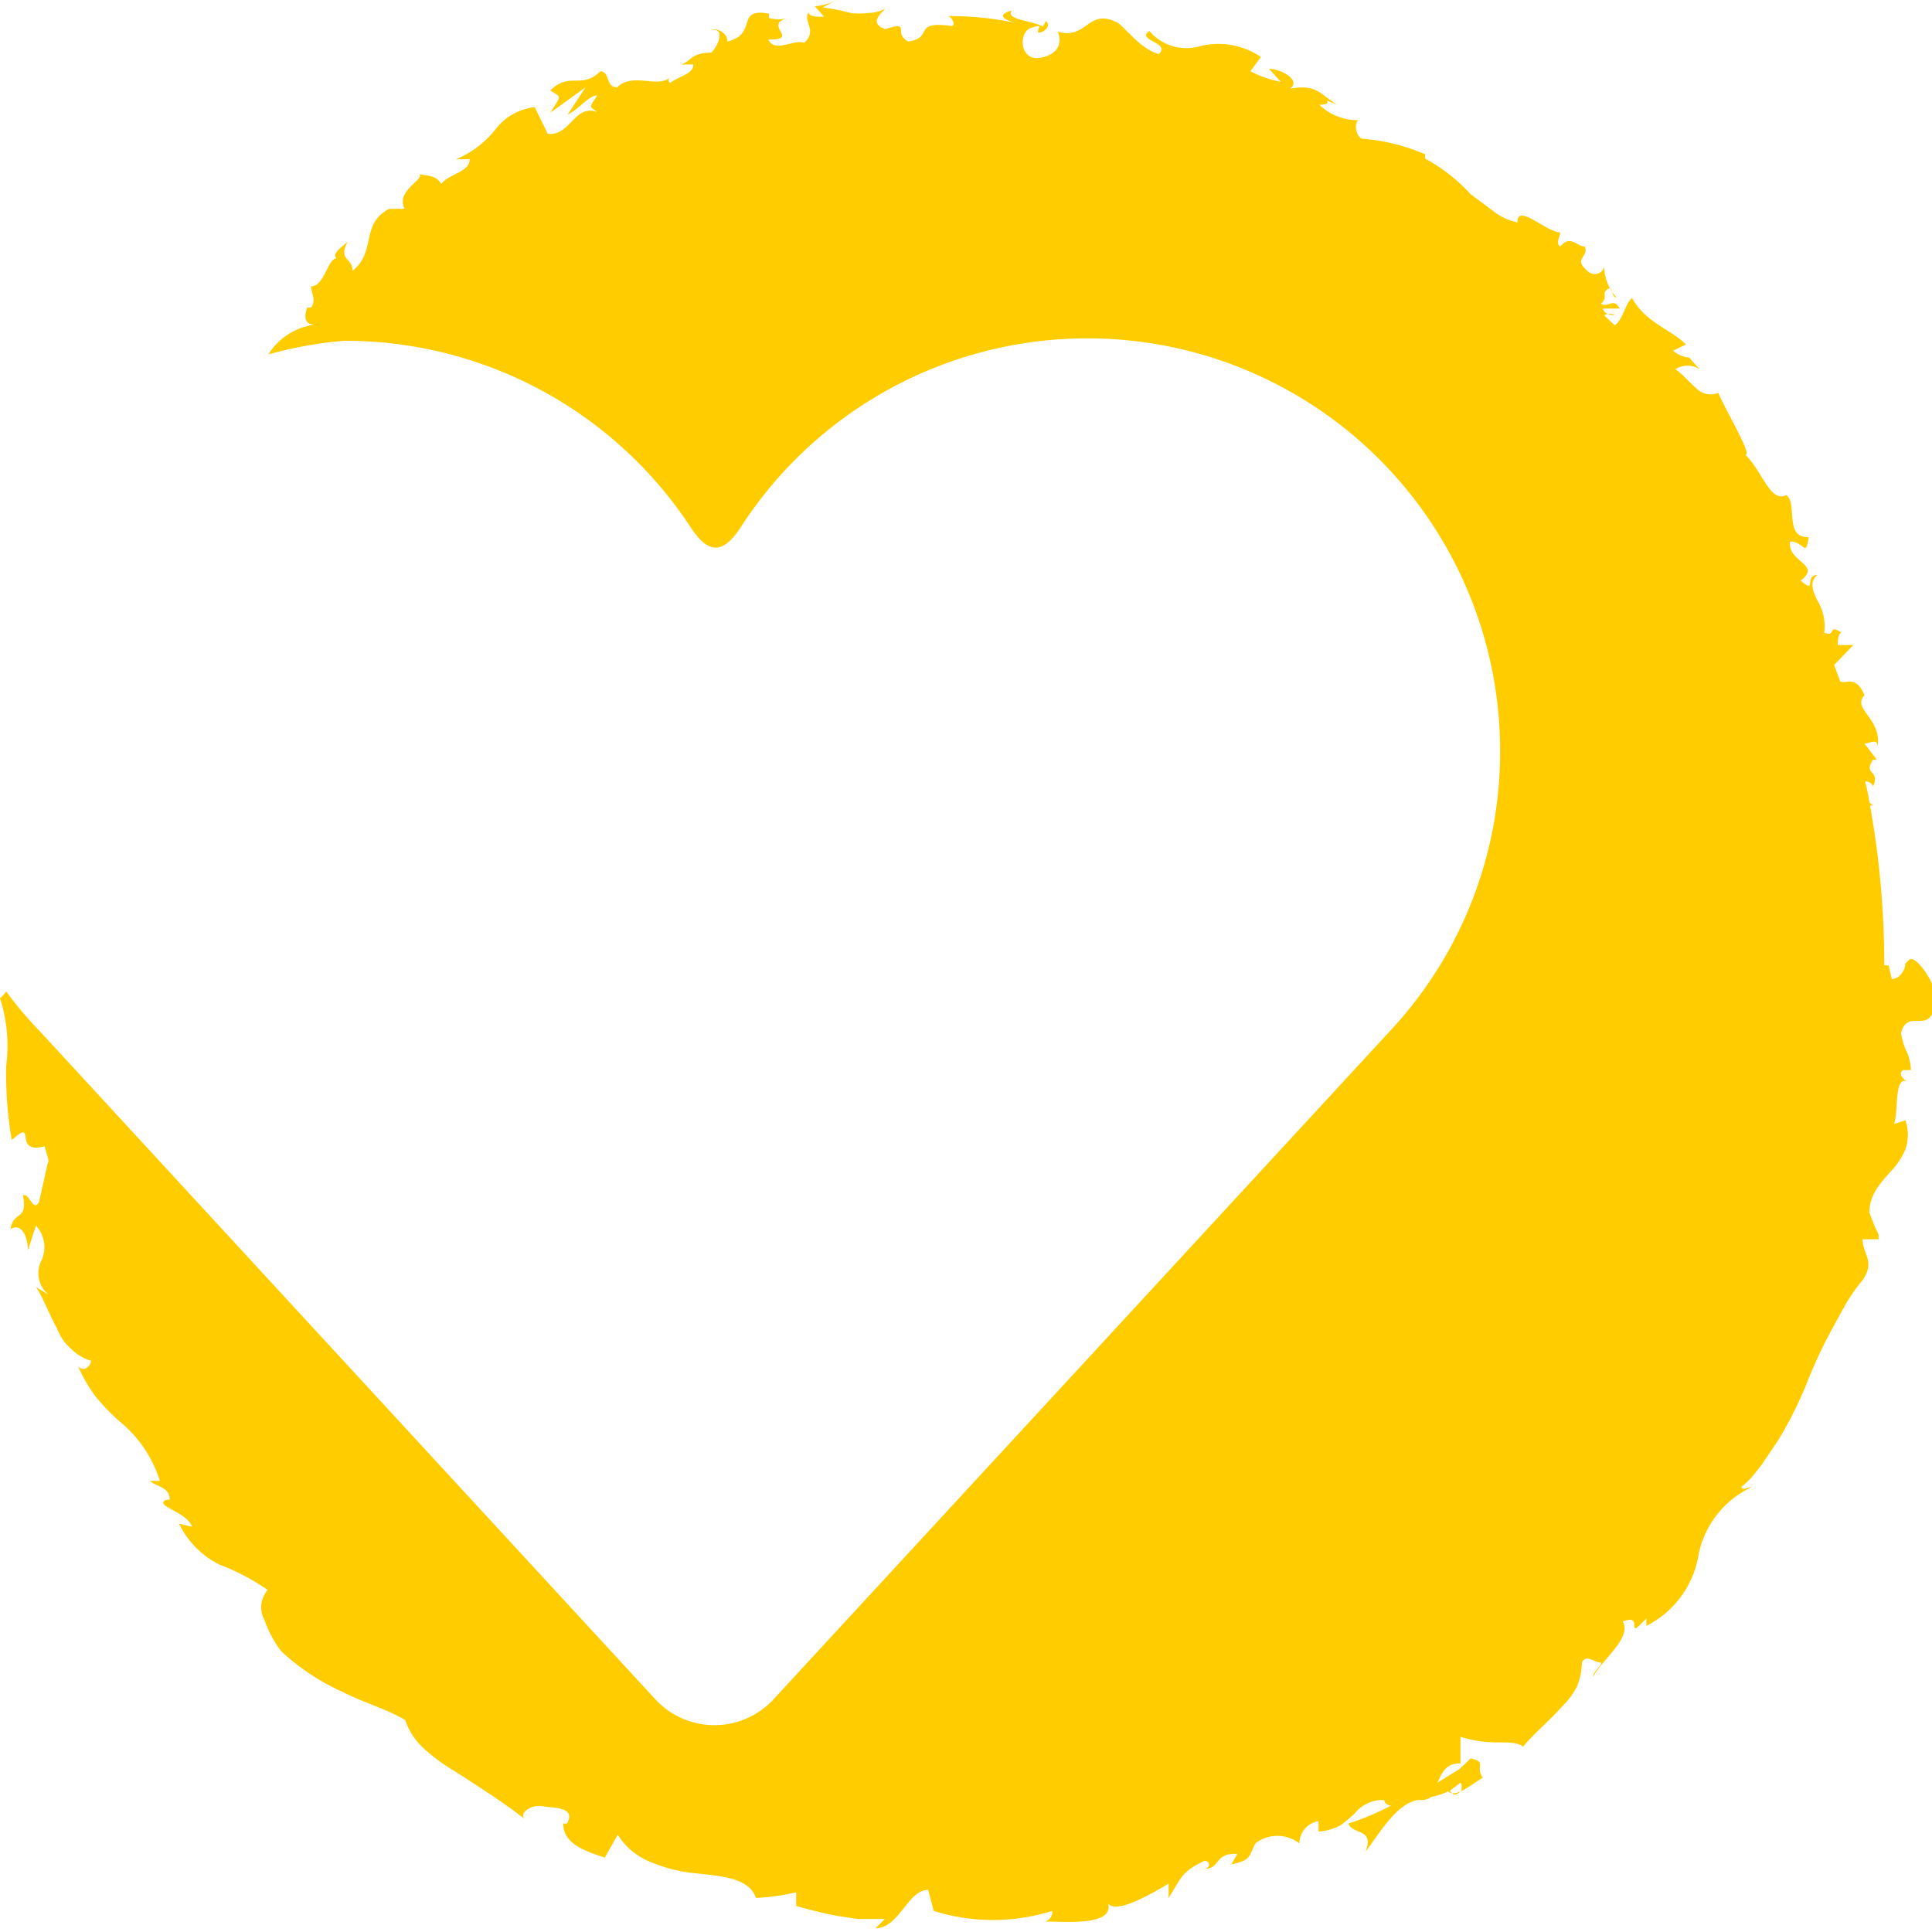 <svg id="Ebene_1" data-name="Ebene 1" xmlns="http://www.w3.org/2000/svg" viewBox="0 0 31.18 31.18"><defs><style>.cls-1{fill:#fc0;}</style></defs><path class="cls-1" d="M30.75,15.55c0,.1-.09.25-.22.25l-.05-.22h-.07v0A14.54,14.54,0,0,0,30.18,13h.05l-.06-.05a3.4,3.4,0,0,0-.07-.34.14.14,0,0,1,.13.08c.12-.27-.17-.18,0-.43,0,0,0,0,.06,0L30.09,12c.09,0,.22-.1.21.06.08-.47-.42-.61-.21-.84l0,0C30,11,29.9,11,29.83,11a.28.28,0,0,1-.13,0l-.1-.27.08-.08.23-.24-.25,0c0-.06,0-.18.06-.2-.23-.15-.08.08-.28,0a.8.8,0,0,0-.11-.52c-.08-.16-.13-.3,0-.41-.22,0,0,.32-.27.09.35-.26-.22-.3-.17-.63.23,0,.25.27.3-.07-.2,0-.24-.12-.26-.27s0-.33-.1-.41c-.26.13-.38-.37-.66-.65.11,0-.3-.68-.44-1l0,0a.32.32,0,0,1-.36-.08c-.11-.09-.21-.22-.33-.3a.35.35,0,0,1,.39,0s-.17-.19-.17-.19A.47.47,0,0,1,27,5.66l.21-.1c-.25-.25-.65-.35-.87-.75-.11.08-.14.34-.28.44l-.17-.16a.16.16,0,0,1,.17,0s-.17,0-.19-.11h.27c-.1-.19-.19,0-.3-.08.12-.11,0-.16.1-.23s.06.14.15.13a.74.74,0,0,1-.2-.49.16.16,0,0,1-.25.08c-.27-.22,0-.22-.06-.41-.13,0-.24-.2-.4,0-.08-.06,0-.16,0-.23-.22,0-.7-.48-.69-.16l0,0h0a1,1,0,0,1-.4-.19l-.36-.27A2.79,2.79,0,0,0,23,2.56l0-.07a3.17,3.17,0,0,0-1-.25c-.1,0-.16-.23-.08-.3a.91.91,0,0,1-.63-.25c.3,0-.05-.14.29,0-.3-.19-.33-.33-.76-.26.19-.14-.16-.32-.34-.32l.19.21a1.77,1.77,0,0,1-.49-.17l.17-.23a1.22,1.22,0,0,0-1-.17A.78.78,0,0,1,18.55.5c-.23.15.36.19.15.37-.32-.08-.6-.51-.7-.52-.44-.21-.47.3-.93.16.05.1.08.35-.27.42s-.37-.41-.16-.48.11,0,.11.06.25-.06.13-.17l-.05.09c-.16-.1-.62-.11-.5-.26-.26.07-.12.15.06.2a5,5,0,0,0-1.1-.11c.07,0,.14.15.07.16-.65-.09-.28.19-.7.25-.26-.13.06-.34-.37-.2-.27-.09-.08-.25,0-.33A.65.65,0,0,1,14,.21a1.2,1.2,0,0,1-.27,0,3.55,3.55,0,0,0-.45-.09l.2-.11a.86.86,0,0,1-.33.09l.15.17c-.13,0-.24,0-.25-.07-.1.14.15.29-.07.49-.18-.06-.47.17-.58-.05.53,0-.11-.24.32-.35a.59.59,0,0,1-.31,0s0,0,0-.07c-.55-.1-.17.33-.67.45,0-.15-.19-.23-.26-.18.2-.05.15.2,0,.36-.35,0-.33.16-.5.19h.21c0,.15-.19.17-.38.3a.06.06,0,0,1,0-.09c-.19.18-.6-.09-.85.16-.19,0-.11-.25-.27-.26-.31.3-.49,0-.81.31.19.12.18.07,0,.36l.57-.41-.29.44c.19-.09.34-.31.48-.31-.14.21-.13.17,0,.27-.37-.14-.43.39-.8.35l-.21-.43a.92.92,0,0,0-.62.34,1.59,1.59,0,0,1-.65.5l.22,0c0,.21-.33.23-.46.4-.07-.14-.22-.13-.35-.16.08.09-.39.27-.24.56H6.28c-.47.25-.2.69-.59,1,0-.22-.24-.16-.08-.47-.12.11-.25.19-.18.27-.14,0-.2.46-.41.45,0,.1.09.23,0,.34a.1.1,0,0,1-.06,0s-.12.27.11.28a1.05,1.05,0,0,0-.74.48A6.59,6.59,0,0,1,5.55,5.5a6.67,6.67,0,0,1,5.59,3c.29.45.53.45.82,0a6.66,6.66,0,0,1,12.25,3.62,6.6,6.6,0,0,1-1.75,4.49l-10,10.84a1.3,1.3,0,0,1-1.86,0L.64,16.64A5.75,5.75,0,0,1,.1,16a.52.52,0,0,1-.1.11,2.51,2.51,0,0,1,.1,1.09,6.3,6.3,0,0,0,.09,1.2c.42-.38,0,.24.53.1.05.18.08.25.05.27v0h0l-.14.63c-.1.17-.15-.15-.26-.11.08.43-.15.23-.2.55.15-.11.28.08.28.34l.13-.4a.51.51,0,0,1,.09.56.45.45,0,0,0,.12.56l-.21-.13c.1.14.2.41.34.67A1.18,1.18,0,0,0,1,21.6a.73.73,0,0,0,.14.16.72.72,0,0,0,.33.2c0,.07-.11.2-.21.09a2.43,2.43,0,0,0,.3.51A3.56,3.56,0,0,0,2,23a2,2,0,0,1,.58.9H2.42c.11.1.31.09.32.3,0,0-.13,0-.1.07s.4.18.46.37l-.21-.05a1.43,1.43,0,0,0,.65.66,3.62,3.62,0,0,1,.78.41.43.43,0,0,0-.05.49,1.81,1.81,0,0,0,.27.5l0,0a3.63,3.63,0,0,0,1,.66c.33.17.7.27,1,.45a1.08,1.08,0,0,0,.28.44,2.94,2.94,0,0,0,.51.38c.39.25.81.52,1.13.77-.08-.11.14-.23.29-.2s.56,0,.4.28l-.06,0c0,.34.38.45.67.55l.21-.37a1.09,1.09,0,0,0,.53.44,2.41,2.41,0,0,0,.7.18c.47.05.89.08,1,.4a3.63,3.63,0,0,0,.65-.09l0,.22c.25.07.45.12.66.16l.34.05.2,0h.23l-.15.15c.38,0,.52-.62.85-.62l.09.34a3.19,3.19,0,0,0,1.91,0,.15.15,0,0,1-.12.17c.31,0,1.21.09,1-.35.05.29.66-.06,1-.26v.23c.22-.35.21-.42.58-.6.08,0,.11.11,0,.13.26,0,.15-.26.53-.24l-.1.17c.32-.07.28-.12.39-.34a.58.58,0,0,1,.71,0,.37.37,0,0,1,.31-.36c0,.07,0,.13,0,.17a.9.9,0,0,0,.35-.1,2.33,2.33,0,0,0,.23-.19.58.58,0,0,1,.48-.22c0,.06.08.09.11.09a4.25,4.25,0,0,1-.69.29c.08.19.42.07.28.45.21-.27.49-.77.84-.83l.08,0,0,0A.28.28,0,0,0,23.1,29a1.07,1.07,0,0,0,.27-.09c.12.12.4-.13.56-.22-.13-.18.08-.26-.2-.31,0,0,0,0-.11.11a.12.12,0,0,0-.05.05v0l-.37.23c.07-.16.14-.32.37-.31,0-.17,0-.34,0-.43a2,2,0,0,0,.59.09c.19,0,.34,0,.42.07.18-.22.43-.42.62-.64a1.31,1.31,0,0,0,.25-.33,1.09,1.09,0,0,0,.08-.39c.07-.14.2,0,.29,0s-.12.15-.11.23c.15-.28.63-.63.48-.89.37-.15,0,.35.38-.05v.12a1.57,1.57,0,0,0,.83-1.08A1.54,1.54,0,0,1,28.27,24c-.08,0-.12.06-.17,0a1.45,1.45,0,0,0,.18-.17l.15-.19.27-.4a6.46,6.46,0,0,0,.44-.87,8,8,0,0,1,.41-.89l.23-.42a2.86,2.86,0,0,1,.28-.4c.21-.31,0-.41,0-.66h.26a.31.31,0,0,1,0-.07l-.07-.15-.08-.21c0-.28.16-.46.35-.67a1.18,1.18,0,0,0,.23-.35.7.7,0,0,0,0-.47l-.18.06c.07-.23,0-.76.2-.69,0,0-.16-.1-.06-.18h.13s0-.15-.07-.3-.09-.3-.09-.3c.12-.44.5.11.56-.56,0-.26-.34-.72-.43-.62M23.58,28.78a0,0,0,0,0,0,0,.19.19,0,0,1,0,.12c-.08.09-.14.07-.18,0l.17-.13M30,12.21s0-.06,0-.09l0,.06,0,0"/></svg>